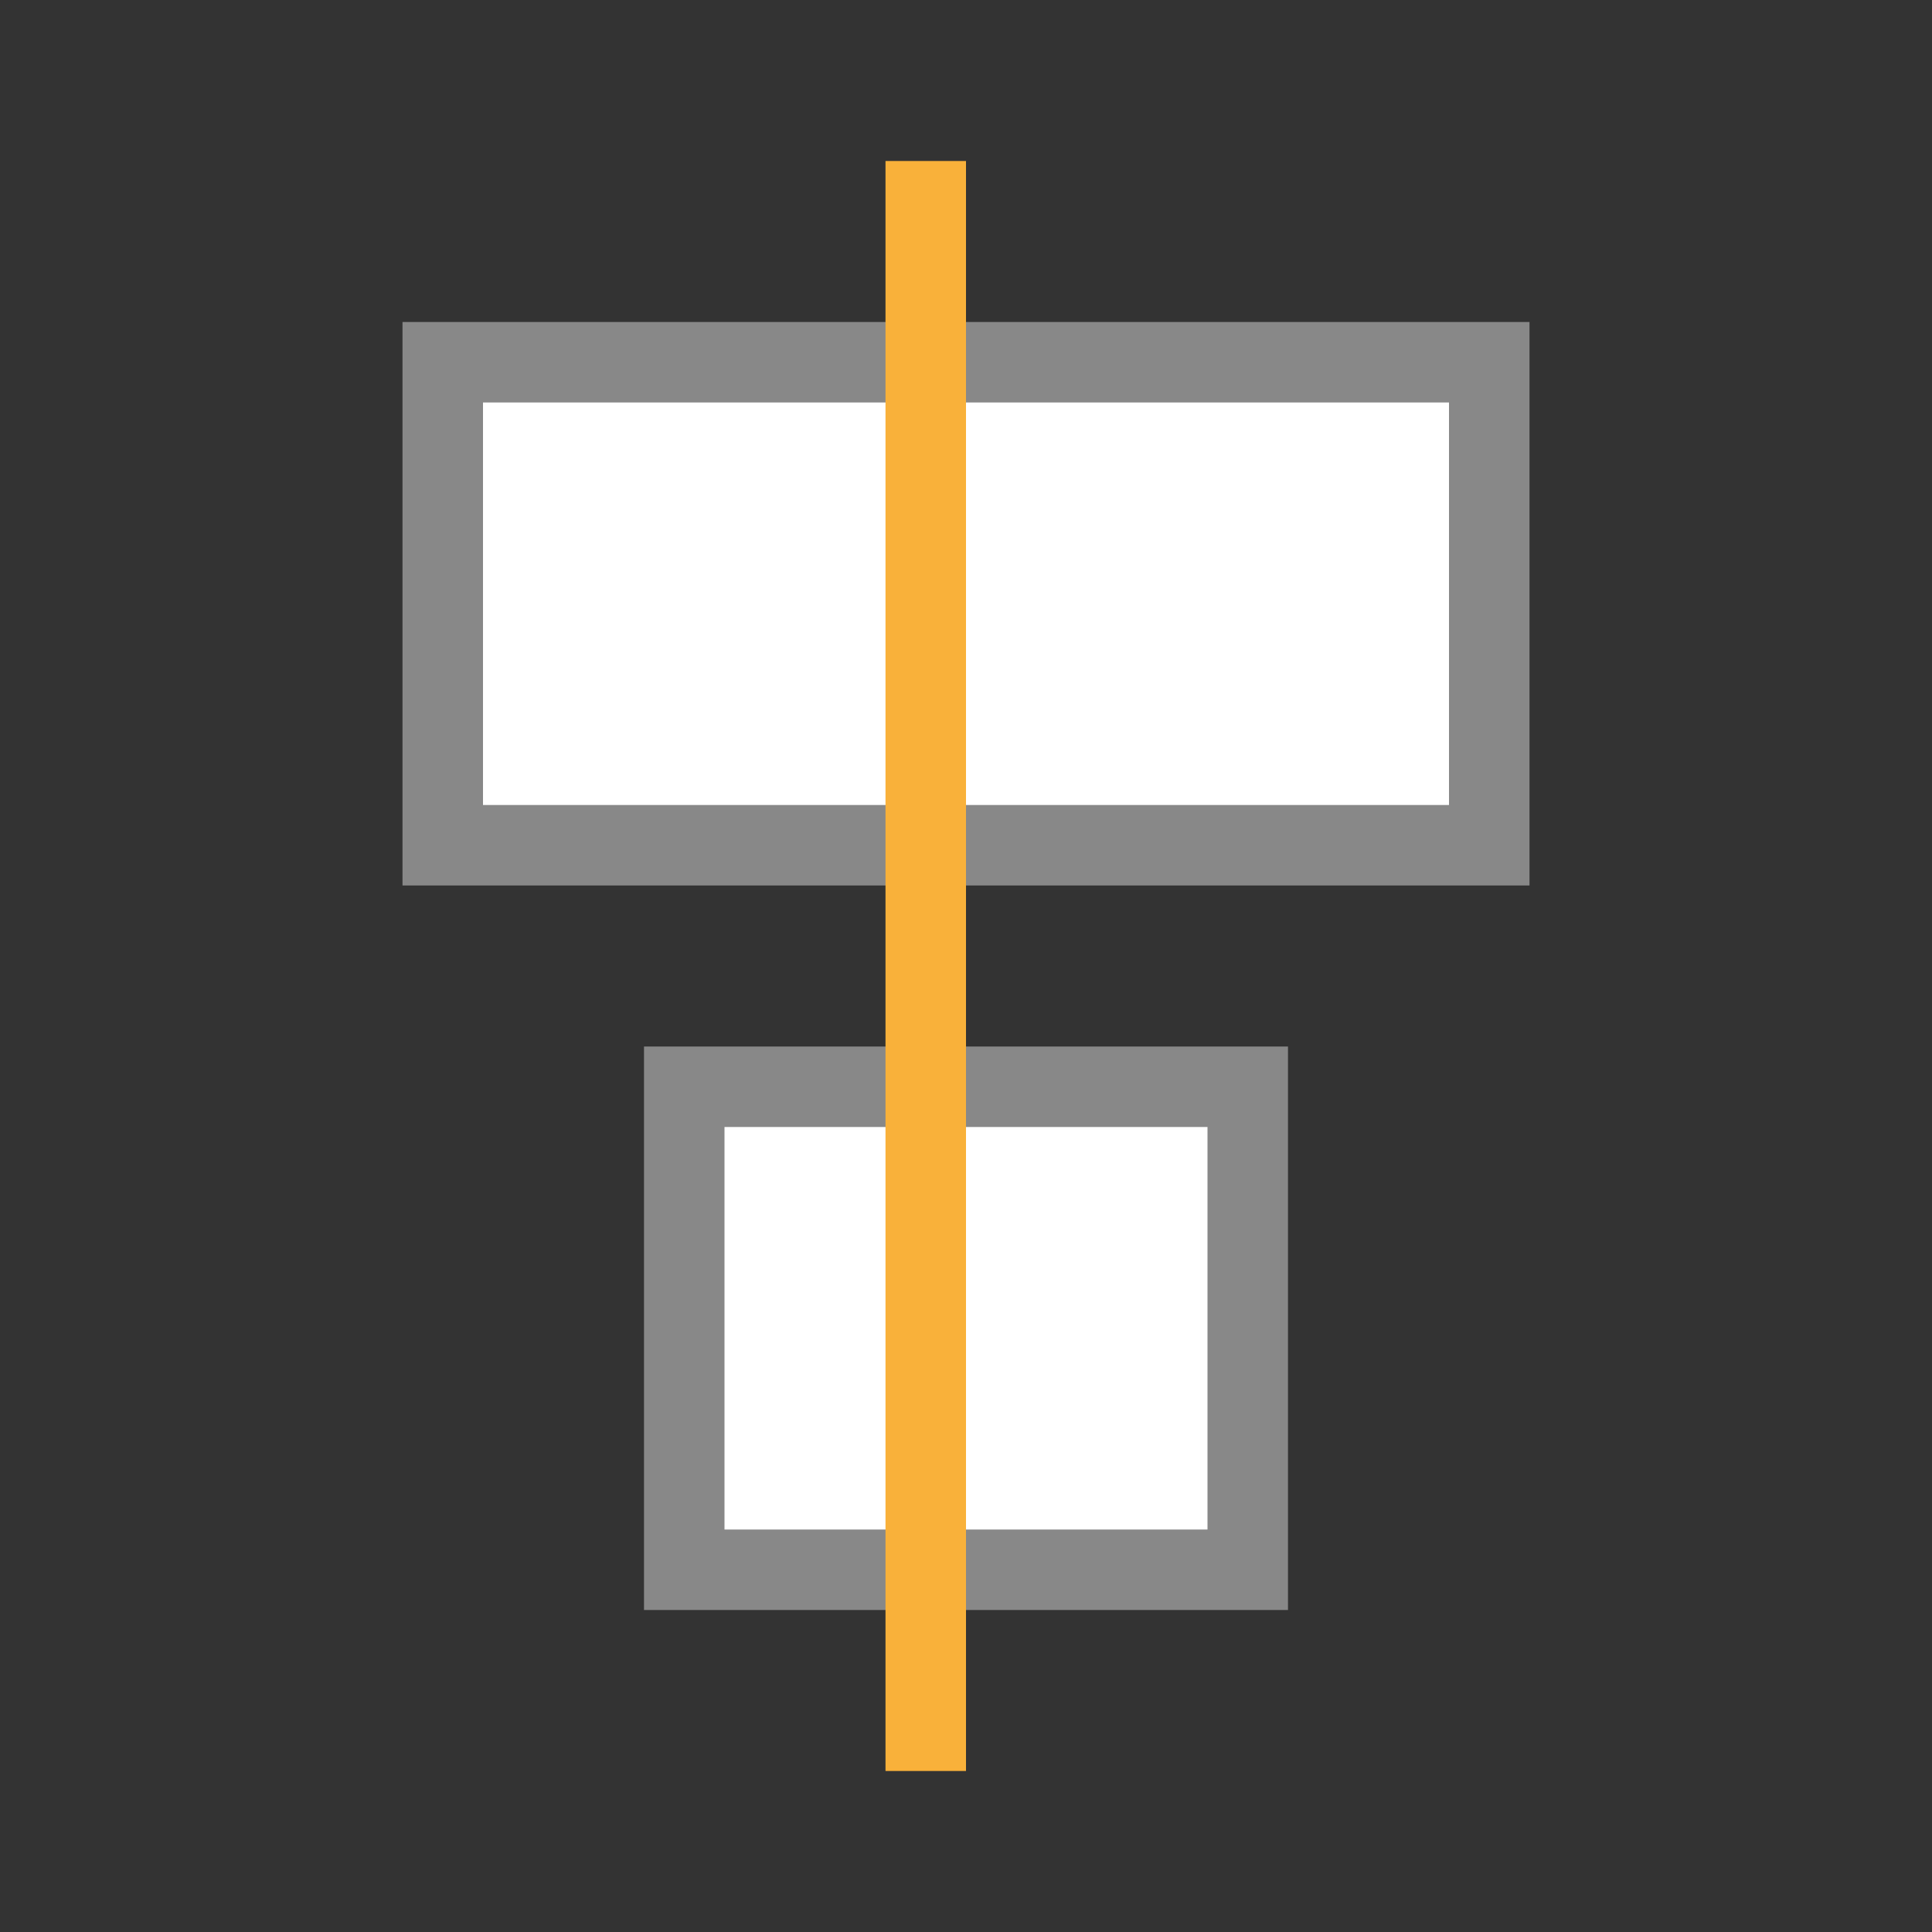 <!-- Created with Inkscape (http://www.inkscape.org/) -->
<svg xmlns="http://www.w3.org/2000/svg" viewBox="0 0 24 24">
 <rect x="0" y="0" width="24" height="24" fill="#333333" stroke="none"/>
 <rect y="-15.5" x="13.5" height="7" width="6" transform="matrix(0,1,-1,0,0,0)" style="stroke-dasharray:none;stroke-opacity:1;fill:#fff;opacity:1;stroke-miterlimit:23.7;fill-opacity:1;stroke:#888;fill-rule:nonzero;stroke-linecap:butt;stroke-linejoin:miter;stroke-width:1;stroke-dashoffset:0"/>
 <rect width="6" height="13" x="4.5" y="-18.5" transform="matrix(0,1,-1,0,0,0)" style="stroke-dasharray:none;stroke-opacity:1;fill:#fff;opacity:1;stroke-miterlimit:23.7;fill-opacity:1;stroke:#888;fill-rule:nonzero;stroke-linecap:butt;stroke-linejoin:miter;stroke-width:1;stroke-dashoffset:0"/>
 <rect width="1" height="20" x="11" y="2" style="fill:#f9b13a;opacity:1;fill-opacity:1;stroke:none;fill-rule:nonzero"/>
</svg>
